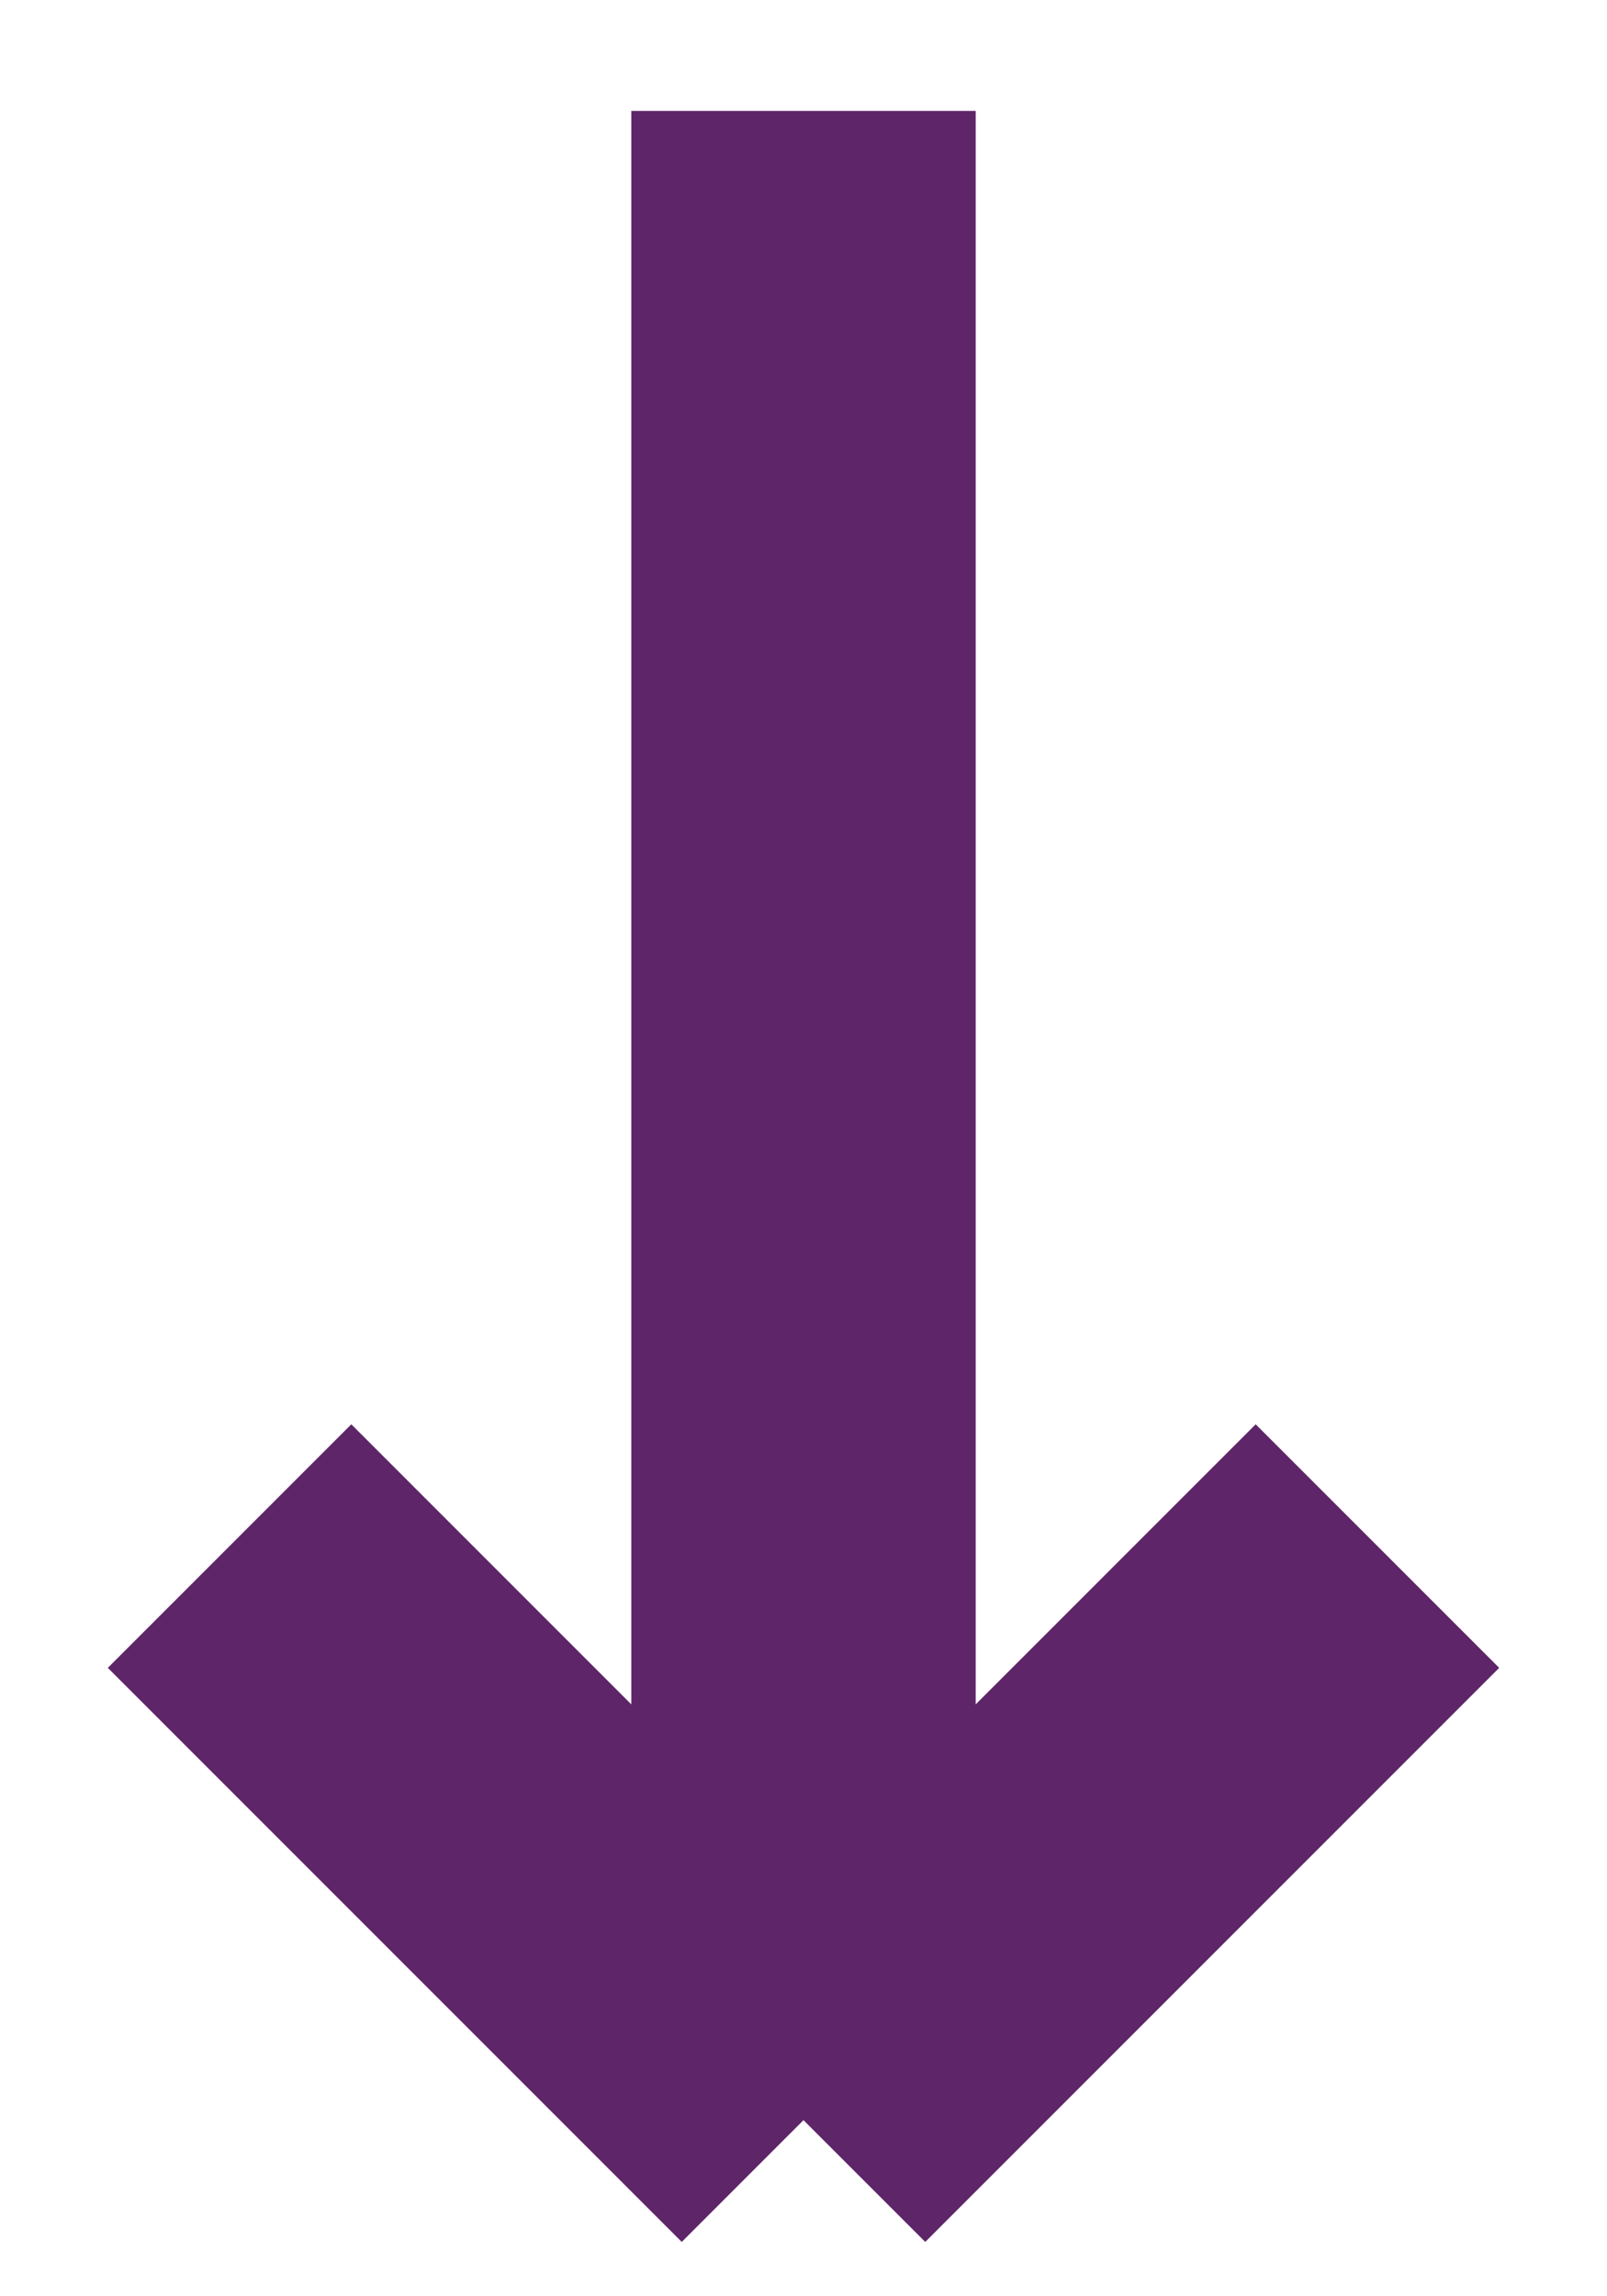 <svg width="14" height="20" viewBox="0 0 14 20" fill="none" xmlns="http://www.w3.org/2000/svg">
<path d="M7 0.966V18.466M7 18.466L2 13.466M7 18.466L12 13.466" stroke="#5E2568" stroke-width="3" stroke-linejoin="round"/>
</svg>
